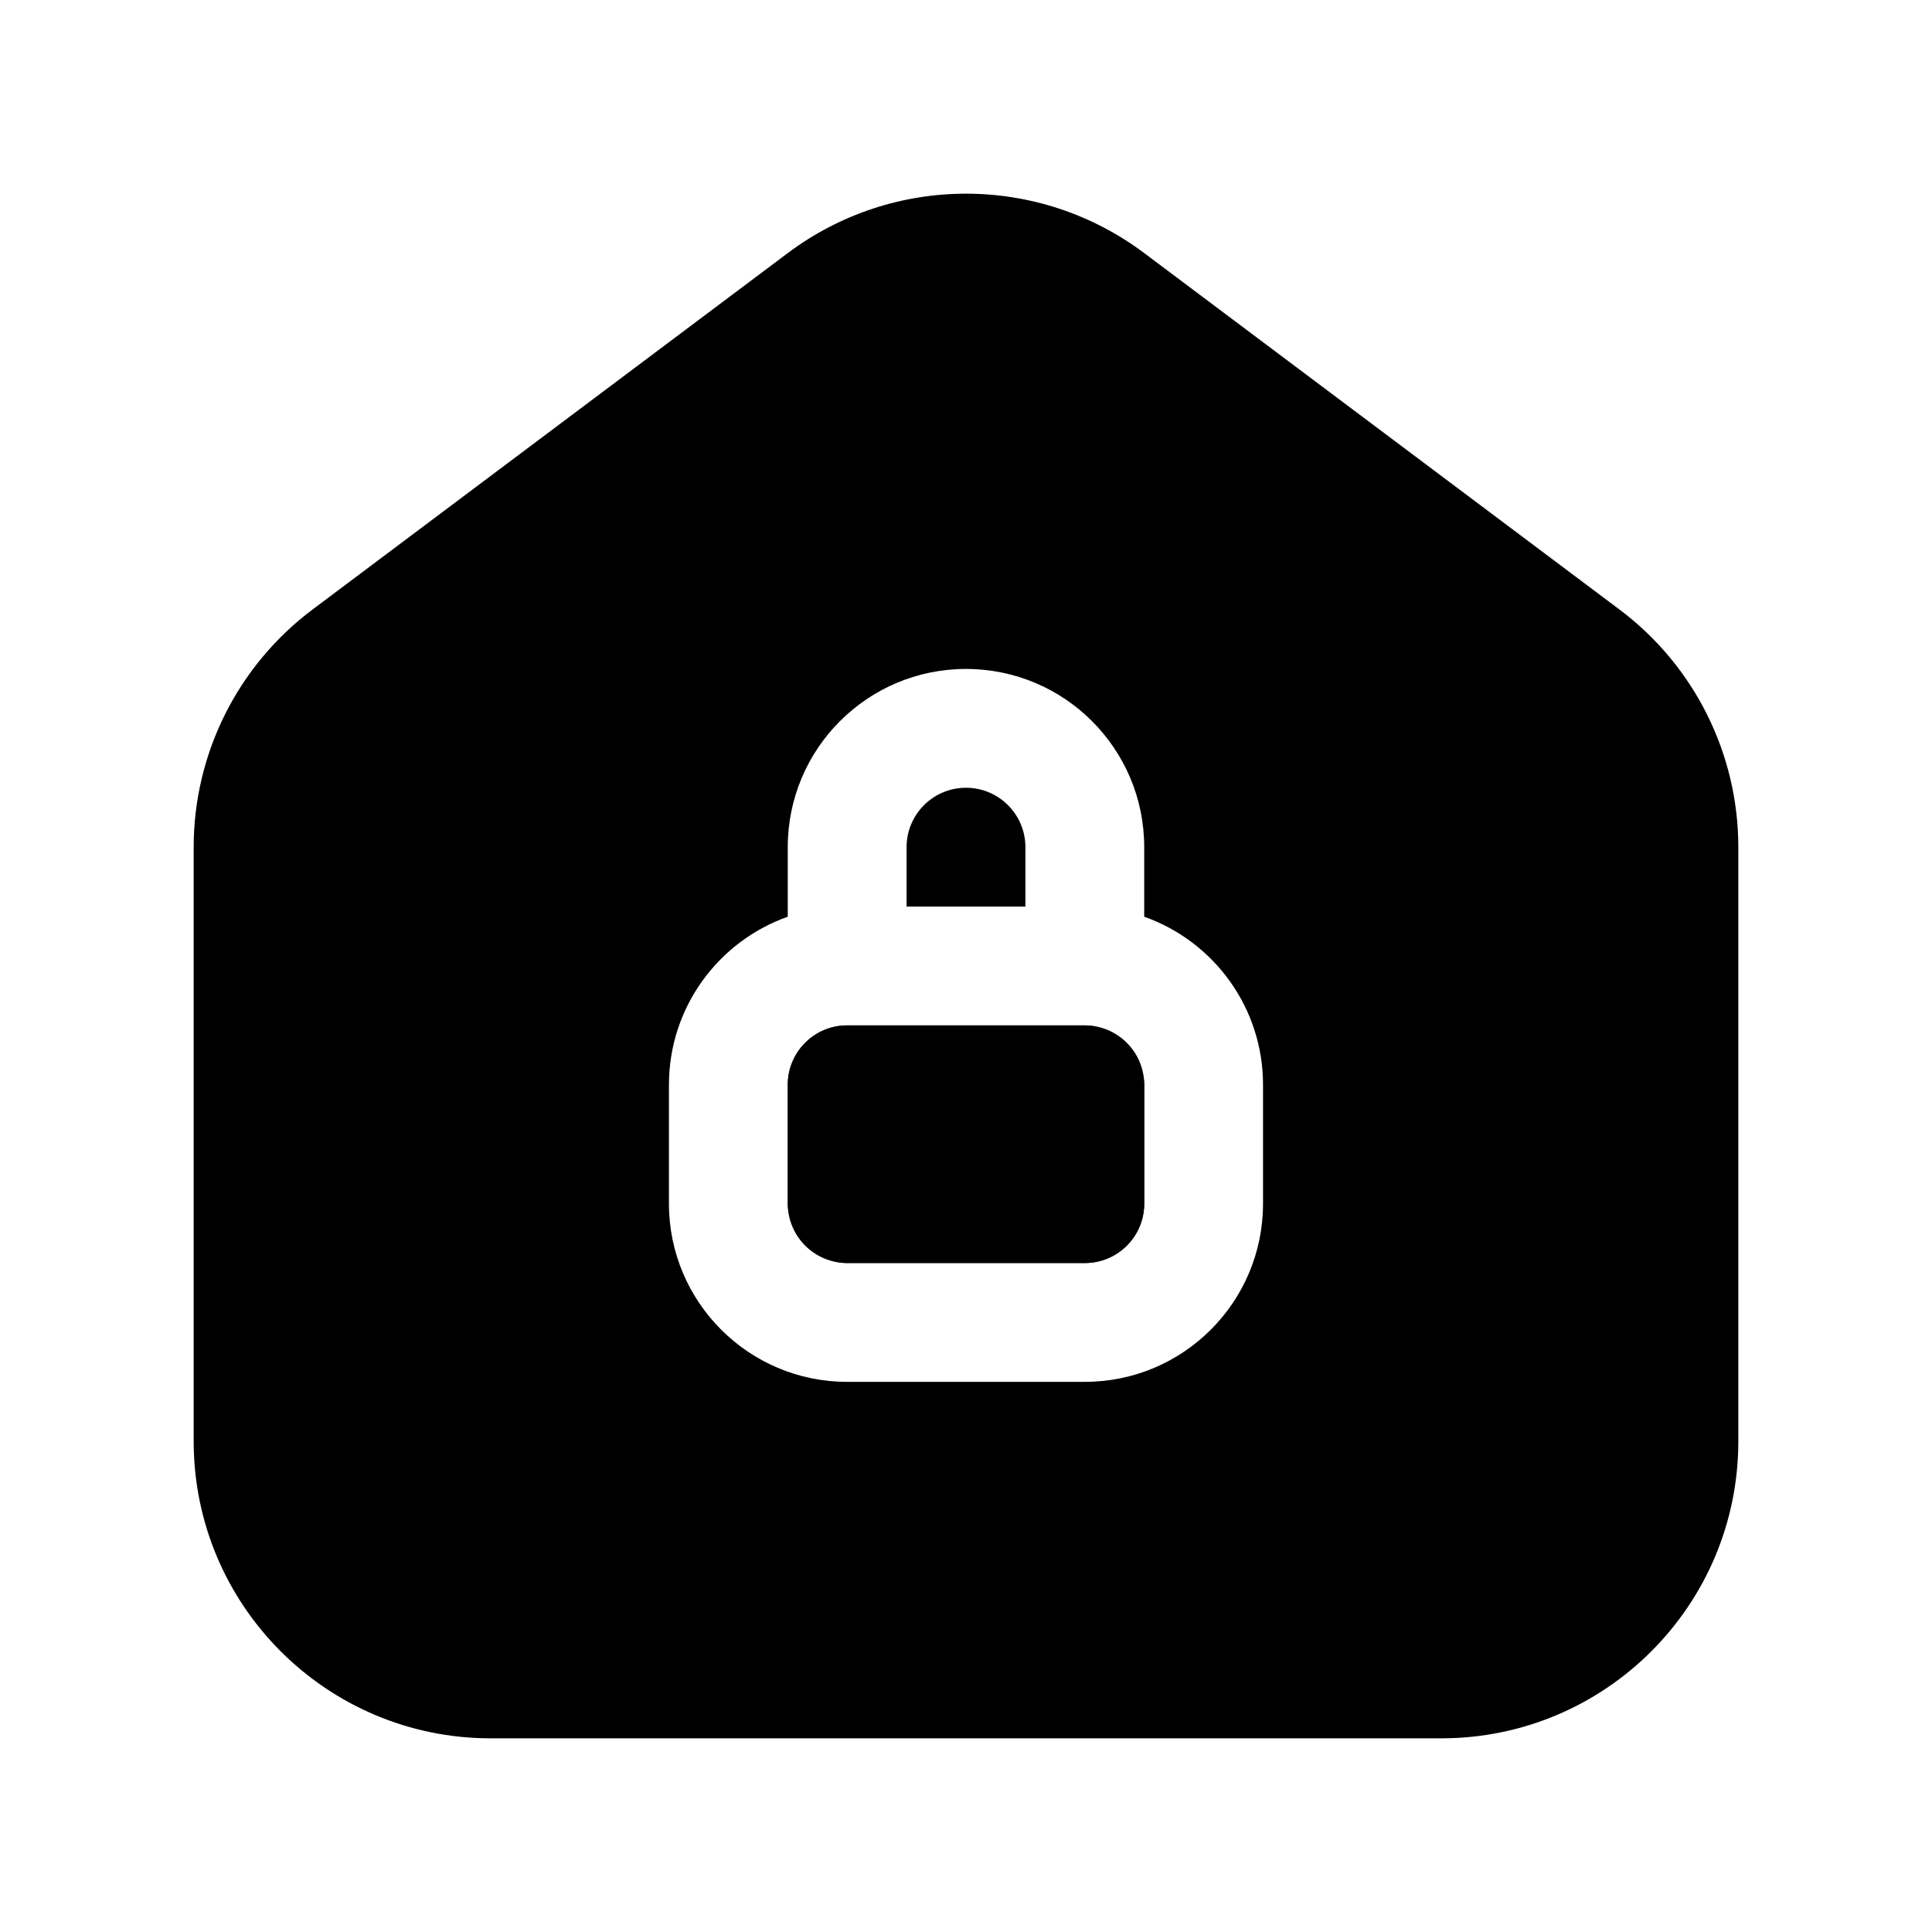 <?xml version="1.0" encoding="UTF-8"?>
<!-- Uploaded to: ICON Repo, www.svgrepo.com, Generator: ICON Repo Mixer Tools -->
<svg fill="#000000" width="800px" height="800px" version="1.1" viewBox="144 144 512 512" xmlns="http://www.w3.org/2000/svg">
 <g>
  <path d="m447.23 211.07c-27.988-20.992-66.473-20.992-94.465 0l-125.95 94.465c-19.82 14.867-31.488 38.199-31.488 62.977v157.44c0 43.477 35.246 78.723 78.723 78.723h251.9c43.477 0 78.723-35.246 78.723-78.723v-157.44c0-24.777-11.668-48.109-31.488-62.977zm-94.465 157.44c0-26.086 21.148-47.234 47.234-47.234s47.23 21.148 47.23 47.234v18.43c18.344 6.484 31.488 23.98 31.488 44.547v31.488c0 26.086-21.145 47.23-47.23 47.23h-62.977c-26.086 0-47.234-21.145-47.234-47.23v-31.488c0-20.566 13.145-38.062 31.488-44.547zm62.977 0v15.742h-31.488v-15.742c0-8.695 7.051-15.746 15.746-15.746s15.742 7.051 15.742 15.746zm-62.977 62.977c0-8.695 7.051-15.746 15.746-15.746h62.977c8.695 0 15.742 7.051 15.742 15.746v31.488c0 8.695-7.047 15.742-15.742 15.742h-62.977c-8.695 0-15.746-7.047-15.746-15.742z" fill-rule="evenodd"/>
  <path d="m368.51 415.74h62.977c8.695 0 15.742 8.695 15.742 15.742v31.488c0 8.695-7.051 15.742-15.742 15.742h-62.977c-8.695 0-15.742-8.695-15.742-15.742v-31.488c0-8.695 7.051-15.742 15.742-15.742z"/>
 </g>
</svg>